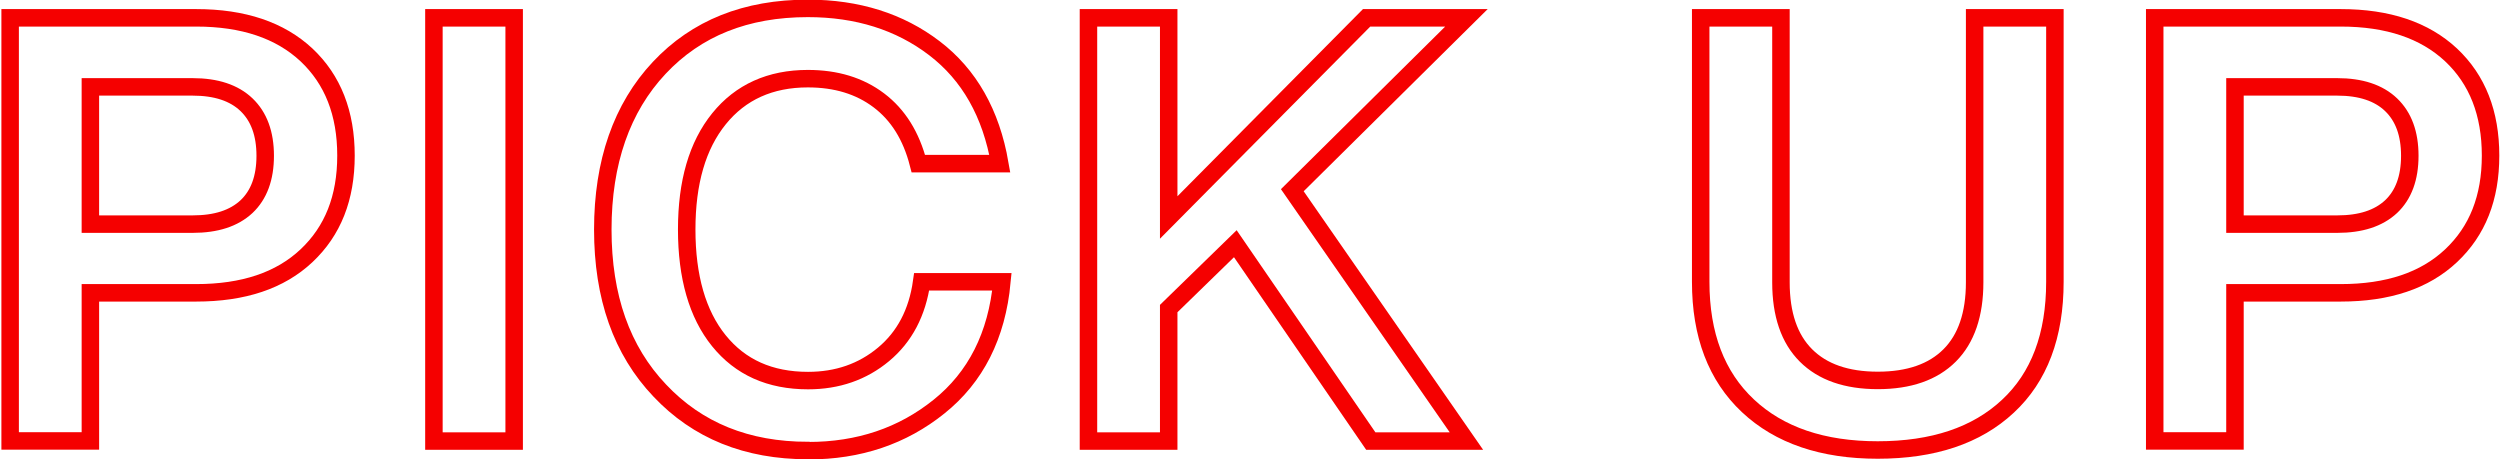 <?xml version="1.0" encoding="UTF-8"?>
<svg id="_デザイン" data-name="デザイン" xmlns="http://www.w3.org/2000/svg" viewBox="0 0 143 26.26">
  <defs>
    <style>
      .cls-1 {
        fill: none;
        stroke: #f50000;
        stroke-linecap: round;
        stroke-miterlimit: 10;
      }
    </style>
  </defs>
  <path class="cls-1" d="M.58,1.02h10.64c2.7,0,4.8.71,6.31,2.12,1.51,1.42,2.26,3.34,2.26,5.76s-.75,4.31-2.26,5.73c-1.51,1.42-3.61,2.12-6.31,2.12h-6.05v8.47H.58V1.02ZM5.17,12.82h5.85c1.34,0,2.36-.33,3.08-1,.71-.67,1.07-1.64,1.07-2.91s-.36-2.24-1.07-2.92-1.74-1.02-3.08-1.02h-5.85v7.85Z"/>
  <path class="cls-1" d="M29.41,25.23h-4.59V1.02h4.59v24.21Z"/>
  <path class="cls-1" d="M46.21,25.77c-3.49,0-6.31-1.14-8.47-3.43-2.18-2.29-3.26-5.36-3.26-9.21s1.08-6.96,3.23-9.25c2.13-2.27,4.96-3.4,8.5-3.4,2.83,0,5.25.76,7.24,2.28,1.99,1.52,3.24,3.72,3.74,6.6h-4.66c-.41-1.59-1.16-2.79-2.26-3.62-1.1-.83-2.45-1.24-4.06-1.24-2.15,0-3.85.77-5.08,2.29-1.24,1.53-1.85,3.64-1.85,6.34s.61,4.84,1.84,6.36,2.92,2.28,5.1,2.28c1.68,0,3.12-.5,4.32-1.5,1.2-1,1.93-2.38,2.18-4.15h4.59c-.29,3.08-1.5,5.46-3.6,7.14-2.09,1.68-4.58,2.52-7.48,2.52Z"/>
  <path class="cls-1" d="M78.17,1.02h5.71l-9.96,9.86,9.96,14.35h-5.47l-7.75-11.29-3.81,3.71v7.58h-4.59V1.02h4.59v11.42l11.32-11.42Z"/>
  <path class="cls-1" d="M107.41,25.74c-3.15,0-5.63-.84-7.43-2.53-1.8-1.69-2.7-4.05-2.7-7.09V1.02h4.59v15.13c0,1.84.48,3.23,1.43,4.18.95.95,2.32,1.43,4.11,1.43s3.16-.48,4.11-1.43c.95-.95,1.43-2.35,1.43-4.18V1.02h4.59v15.1c0,3.08-.9,5.46-2.69,7.12-1.79,1.67-4.27,2.5-7.45,2.5Z"/>
  <path class="cls-1" d="M123.25,1.02h10.64c2.7,0,4.8.71,6.31,2.12,1.51,1.42,2.26,3.34,2.26,5.76s-.75,4.31-2.26,5.73c-1.51,1.42-3.61,2.12-6.31,2.12h-6.05v8.47h-4.59V1.02ZM127.84,12.82h5.85c1.34,0,2.36-.33,3.08-1,.71-.67,1.07-1.64,1.07-2.91s-.36-2.24-1.07-2.92-1.74-1.02-3.08-1.02h-5.85v7.85Z"/>
</svg>